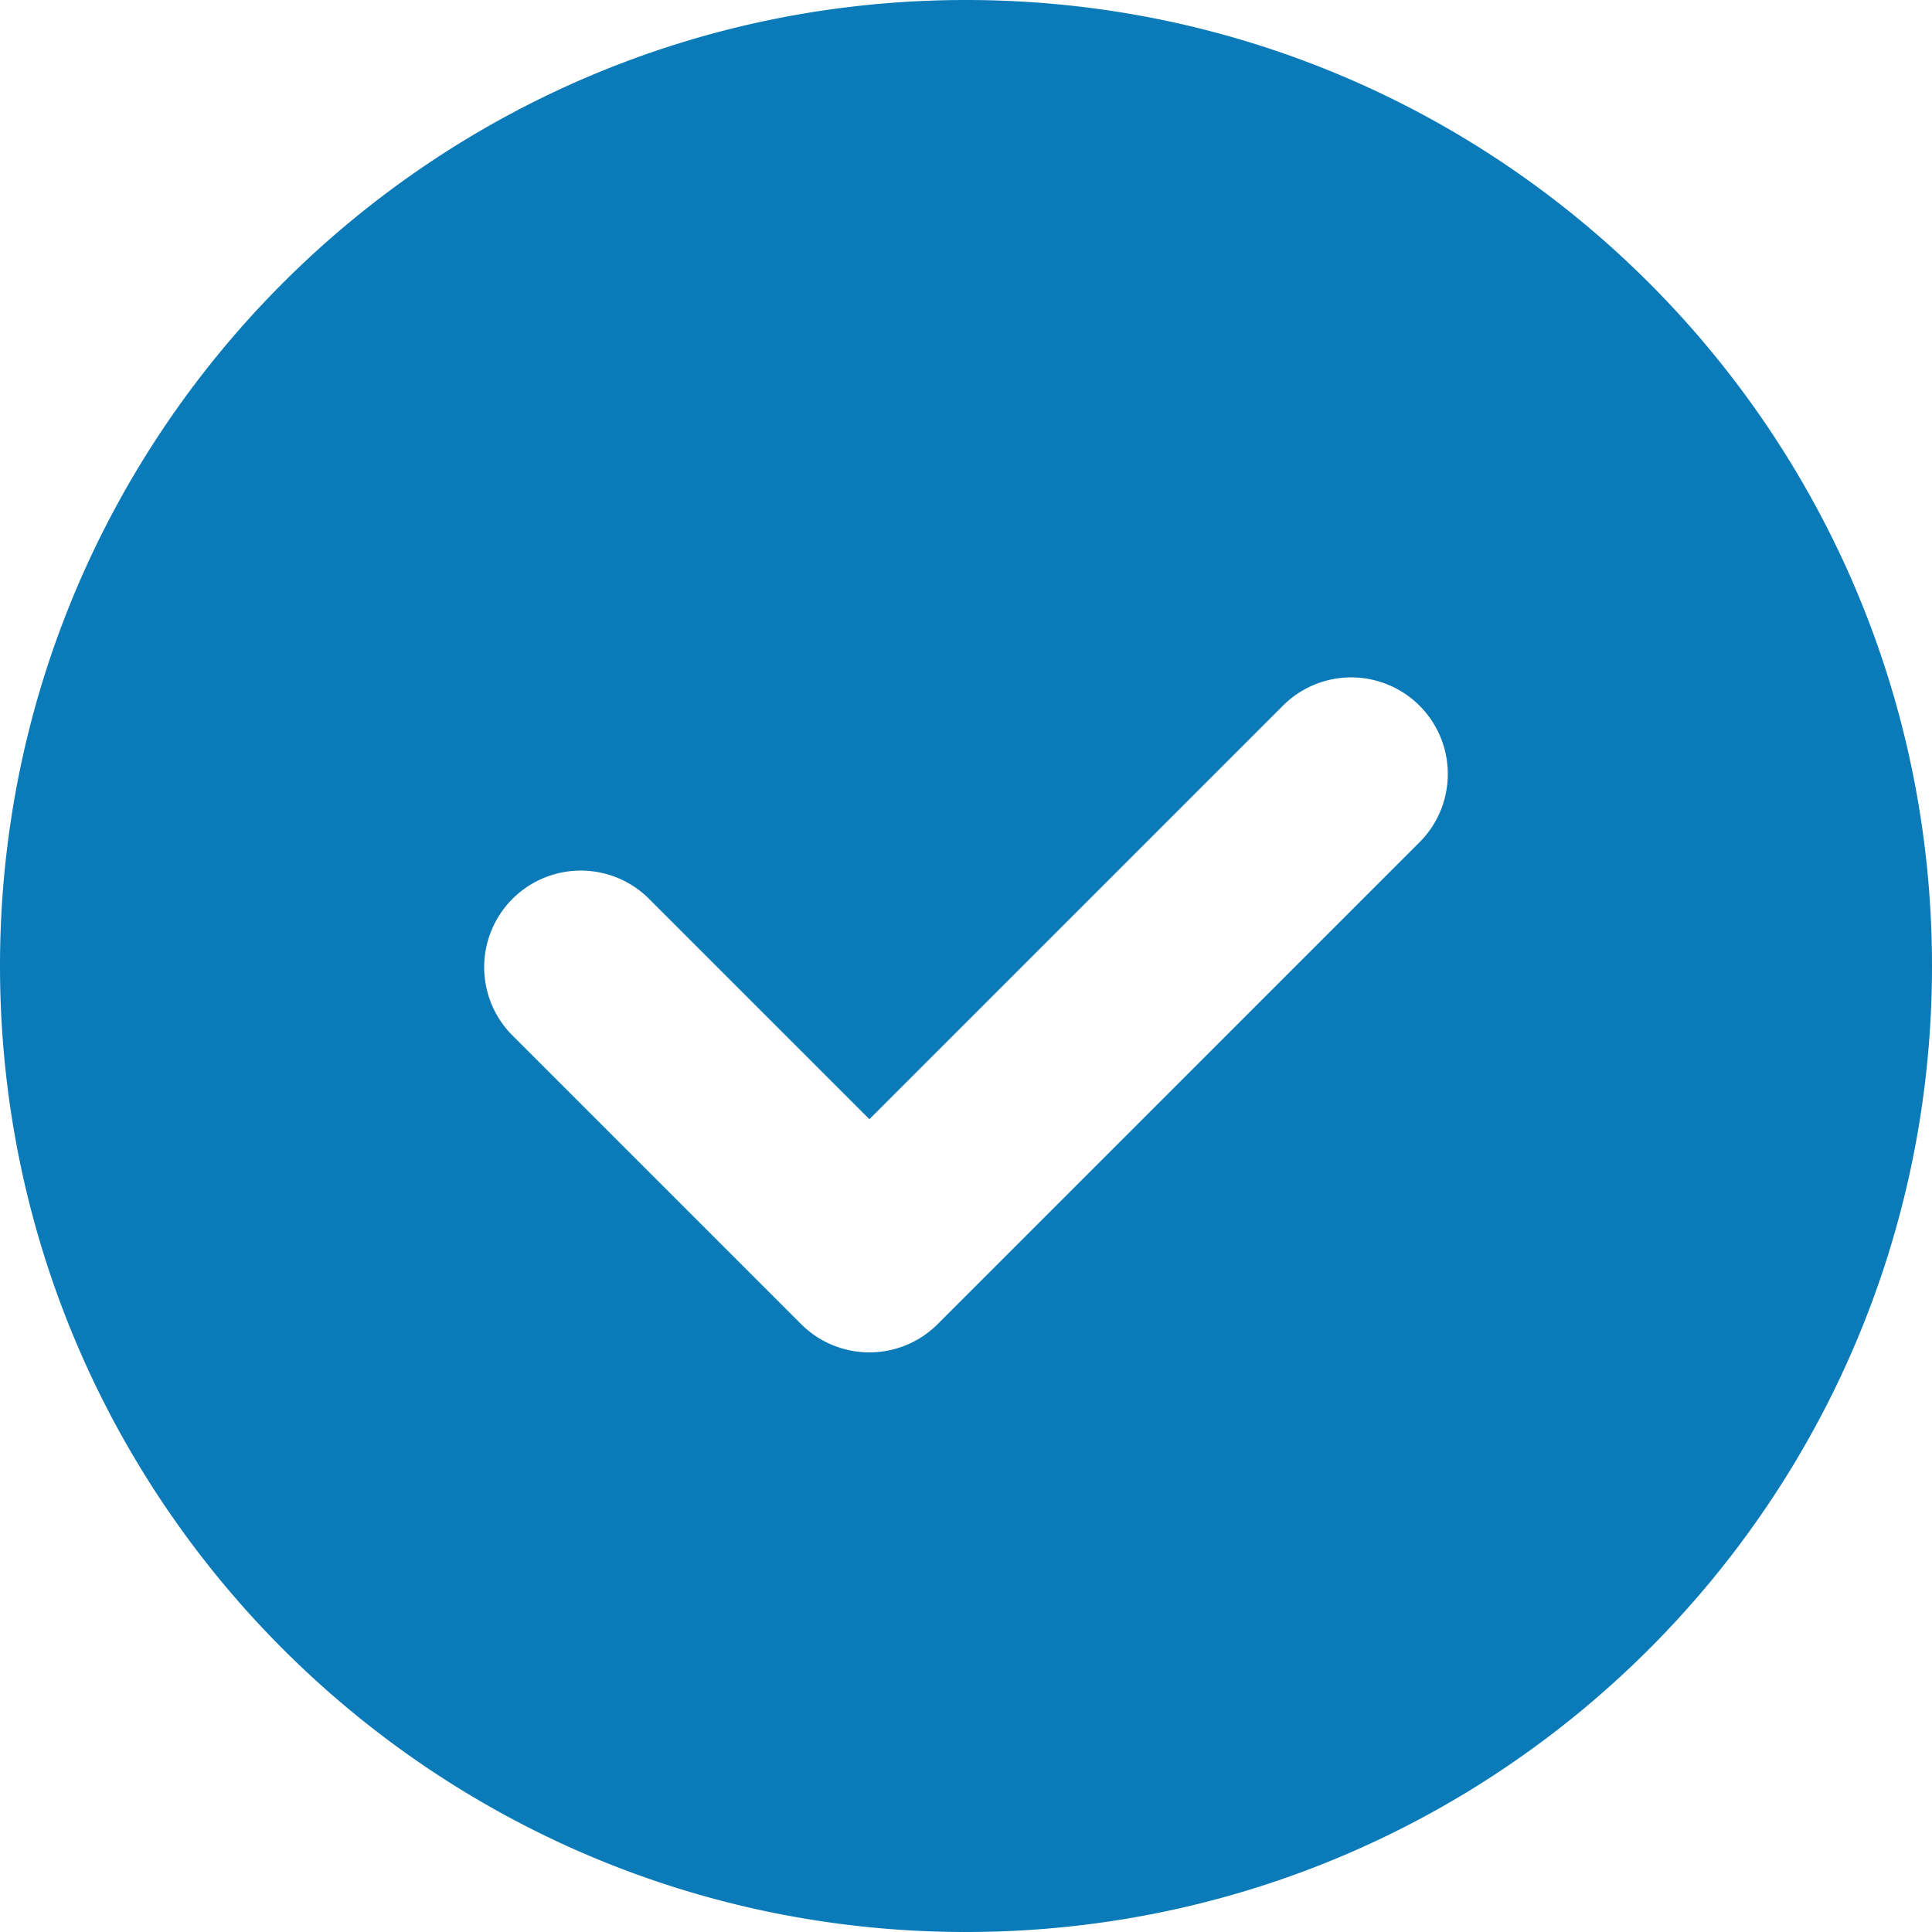 <svg xmlns="http://www.w3.org/2000/svg" width="20" height="20" fill="none"><g clip-path="url(#a)"><path fill="#0A7BB8" fill-rule="evenodd" d="M10 20c5.523 0 10-4.477 10-10S15.523 0 10 0 0 4.477 0 10s4.477 10 10 10m4.707-11.293a1 1 0 0 0-1.414-1.414L9 11.586 6.707 9.293a1 1 0 0 0-1.414 1.414l3 3a1 1 0 0 0 1.414 0z" clip-rule="evenodd"/></g><defs><clipPath id="a"><path fill="#fff" d="M20 0H0v20h20z"/></clipPath></defs></svg>